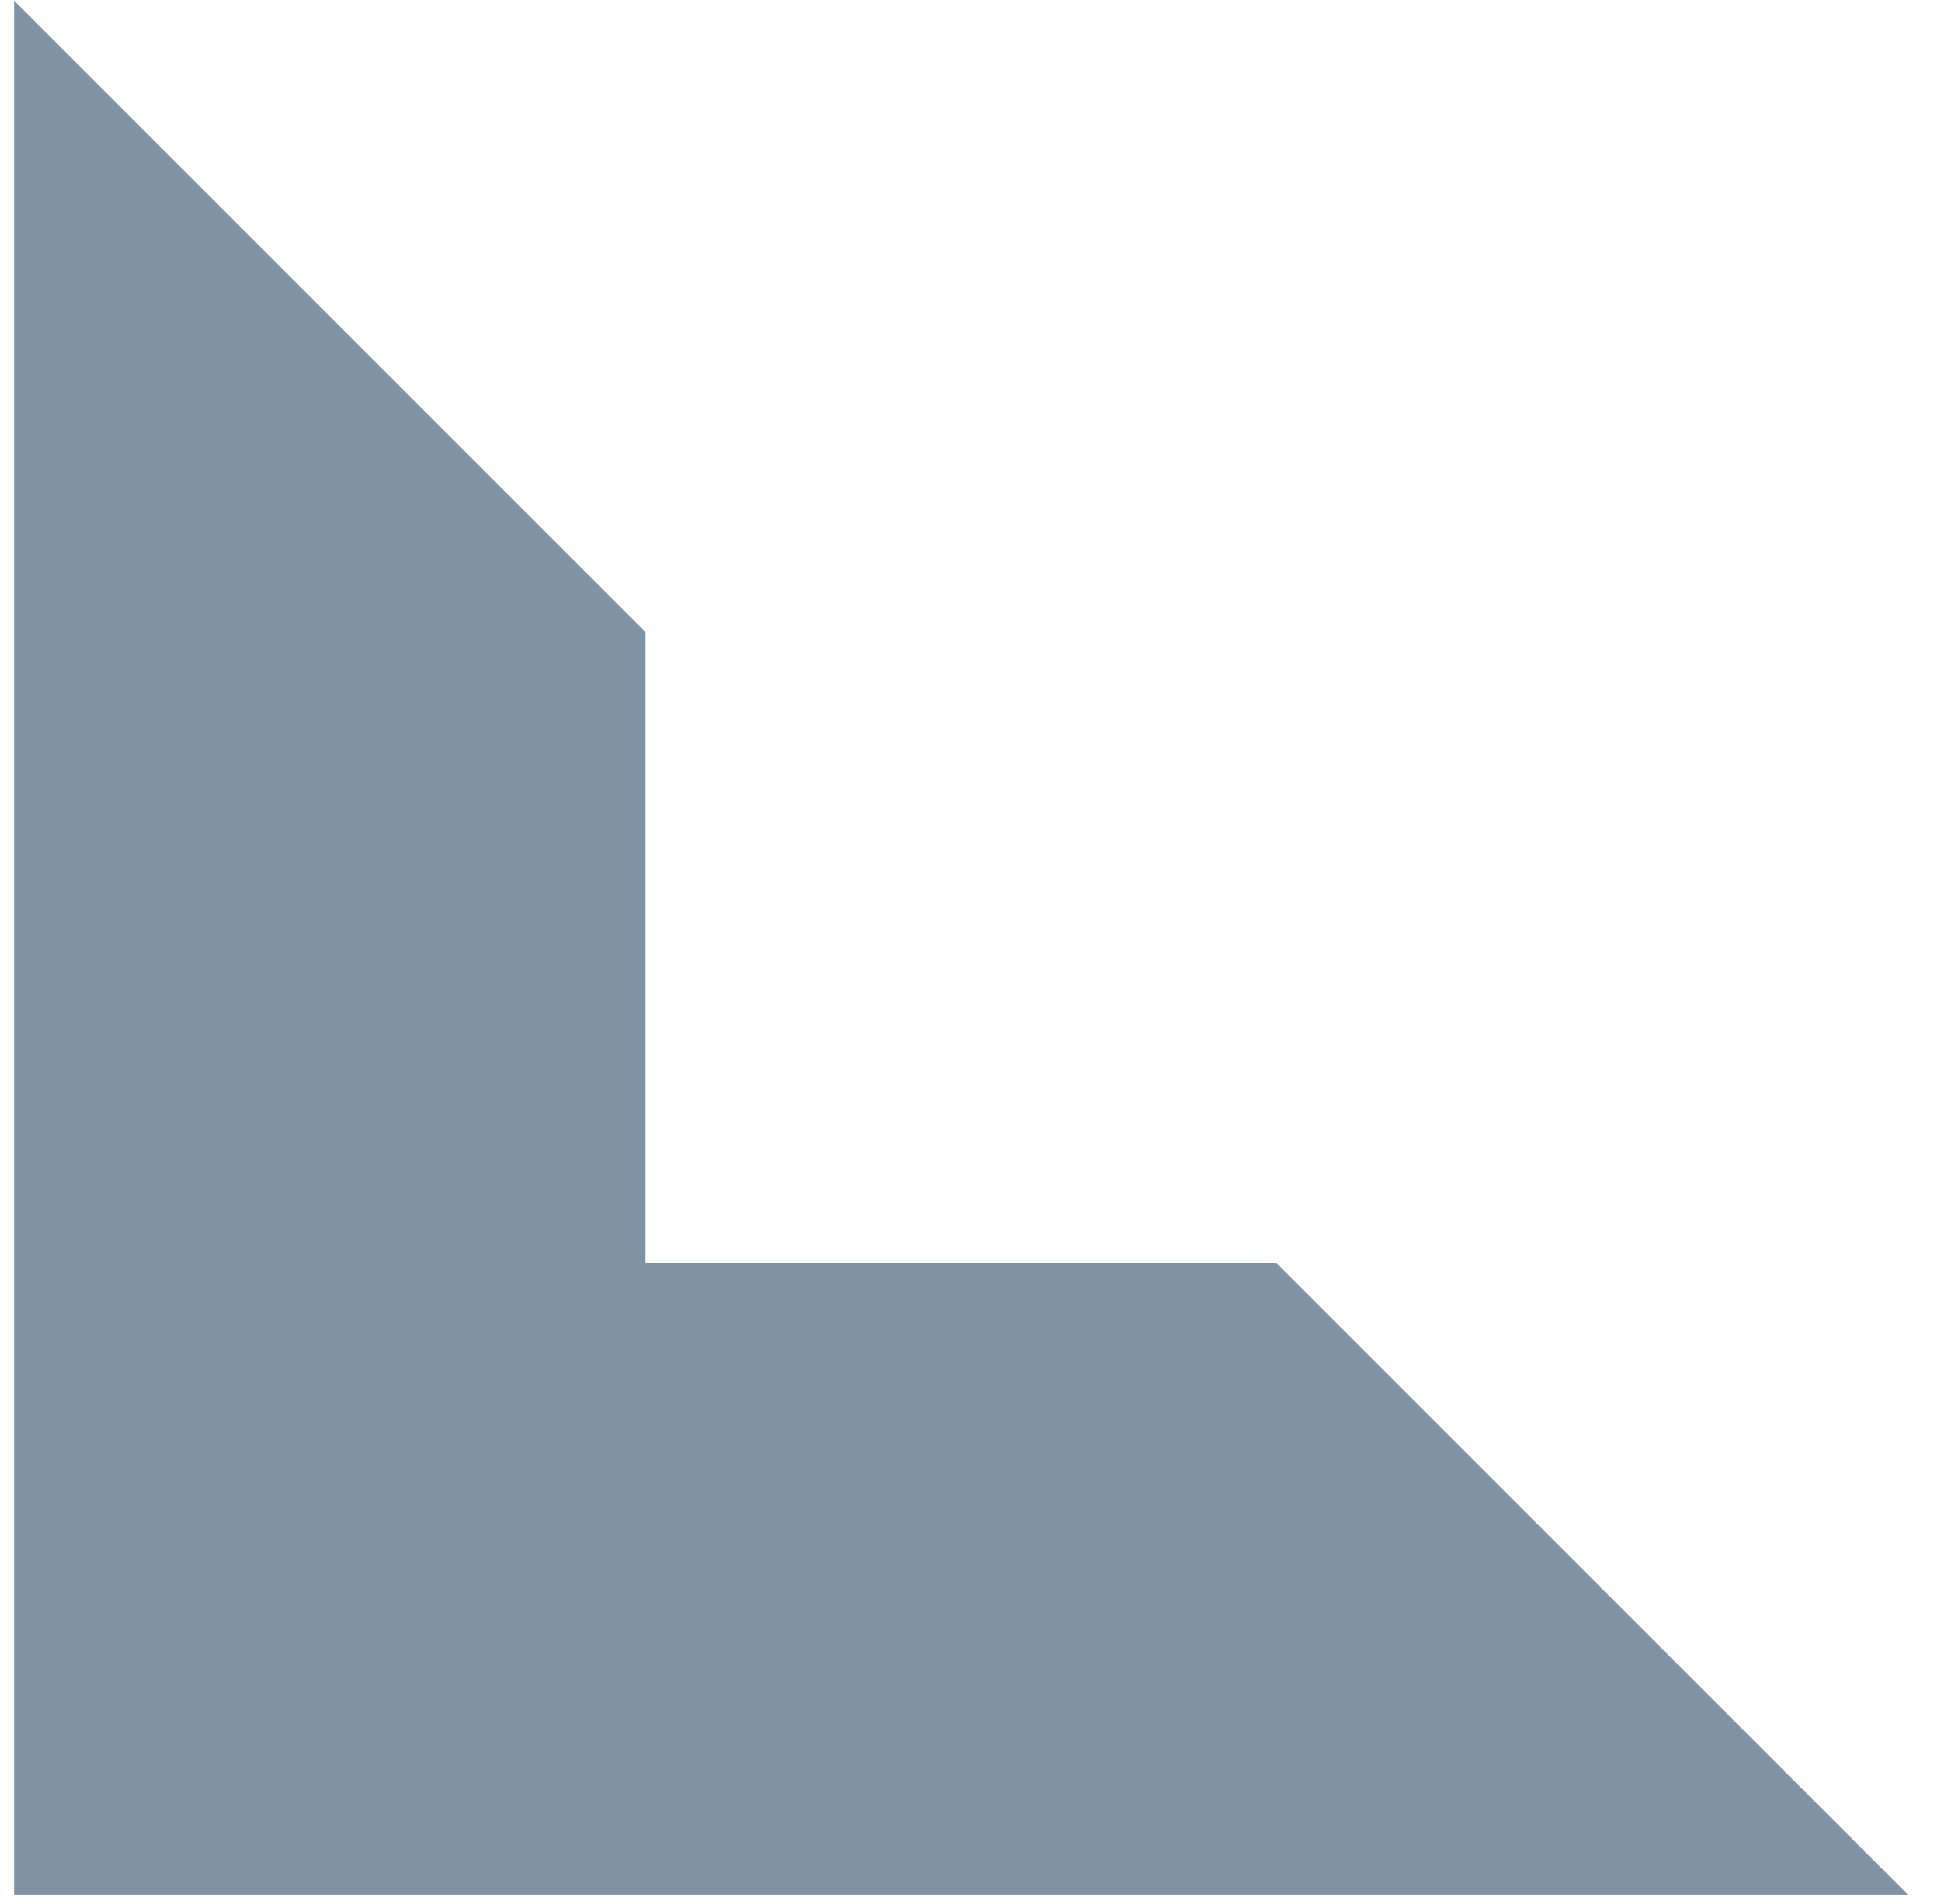 <?xml version="1.0" encoding="UTF-8"?><svg width="52" height="51" viewBox="0 0 52 51" fill="none" xmlns="http://www.w3.org/2000/svg">
<path d="M0.379 16.928V33.839V50.75H17.29H34.201H51.112L34.201 33.839H17.29V16.928L0.379 0.018V16.928Z" fill="#8093A5"/>
</svg>
